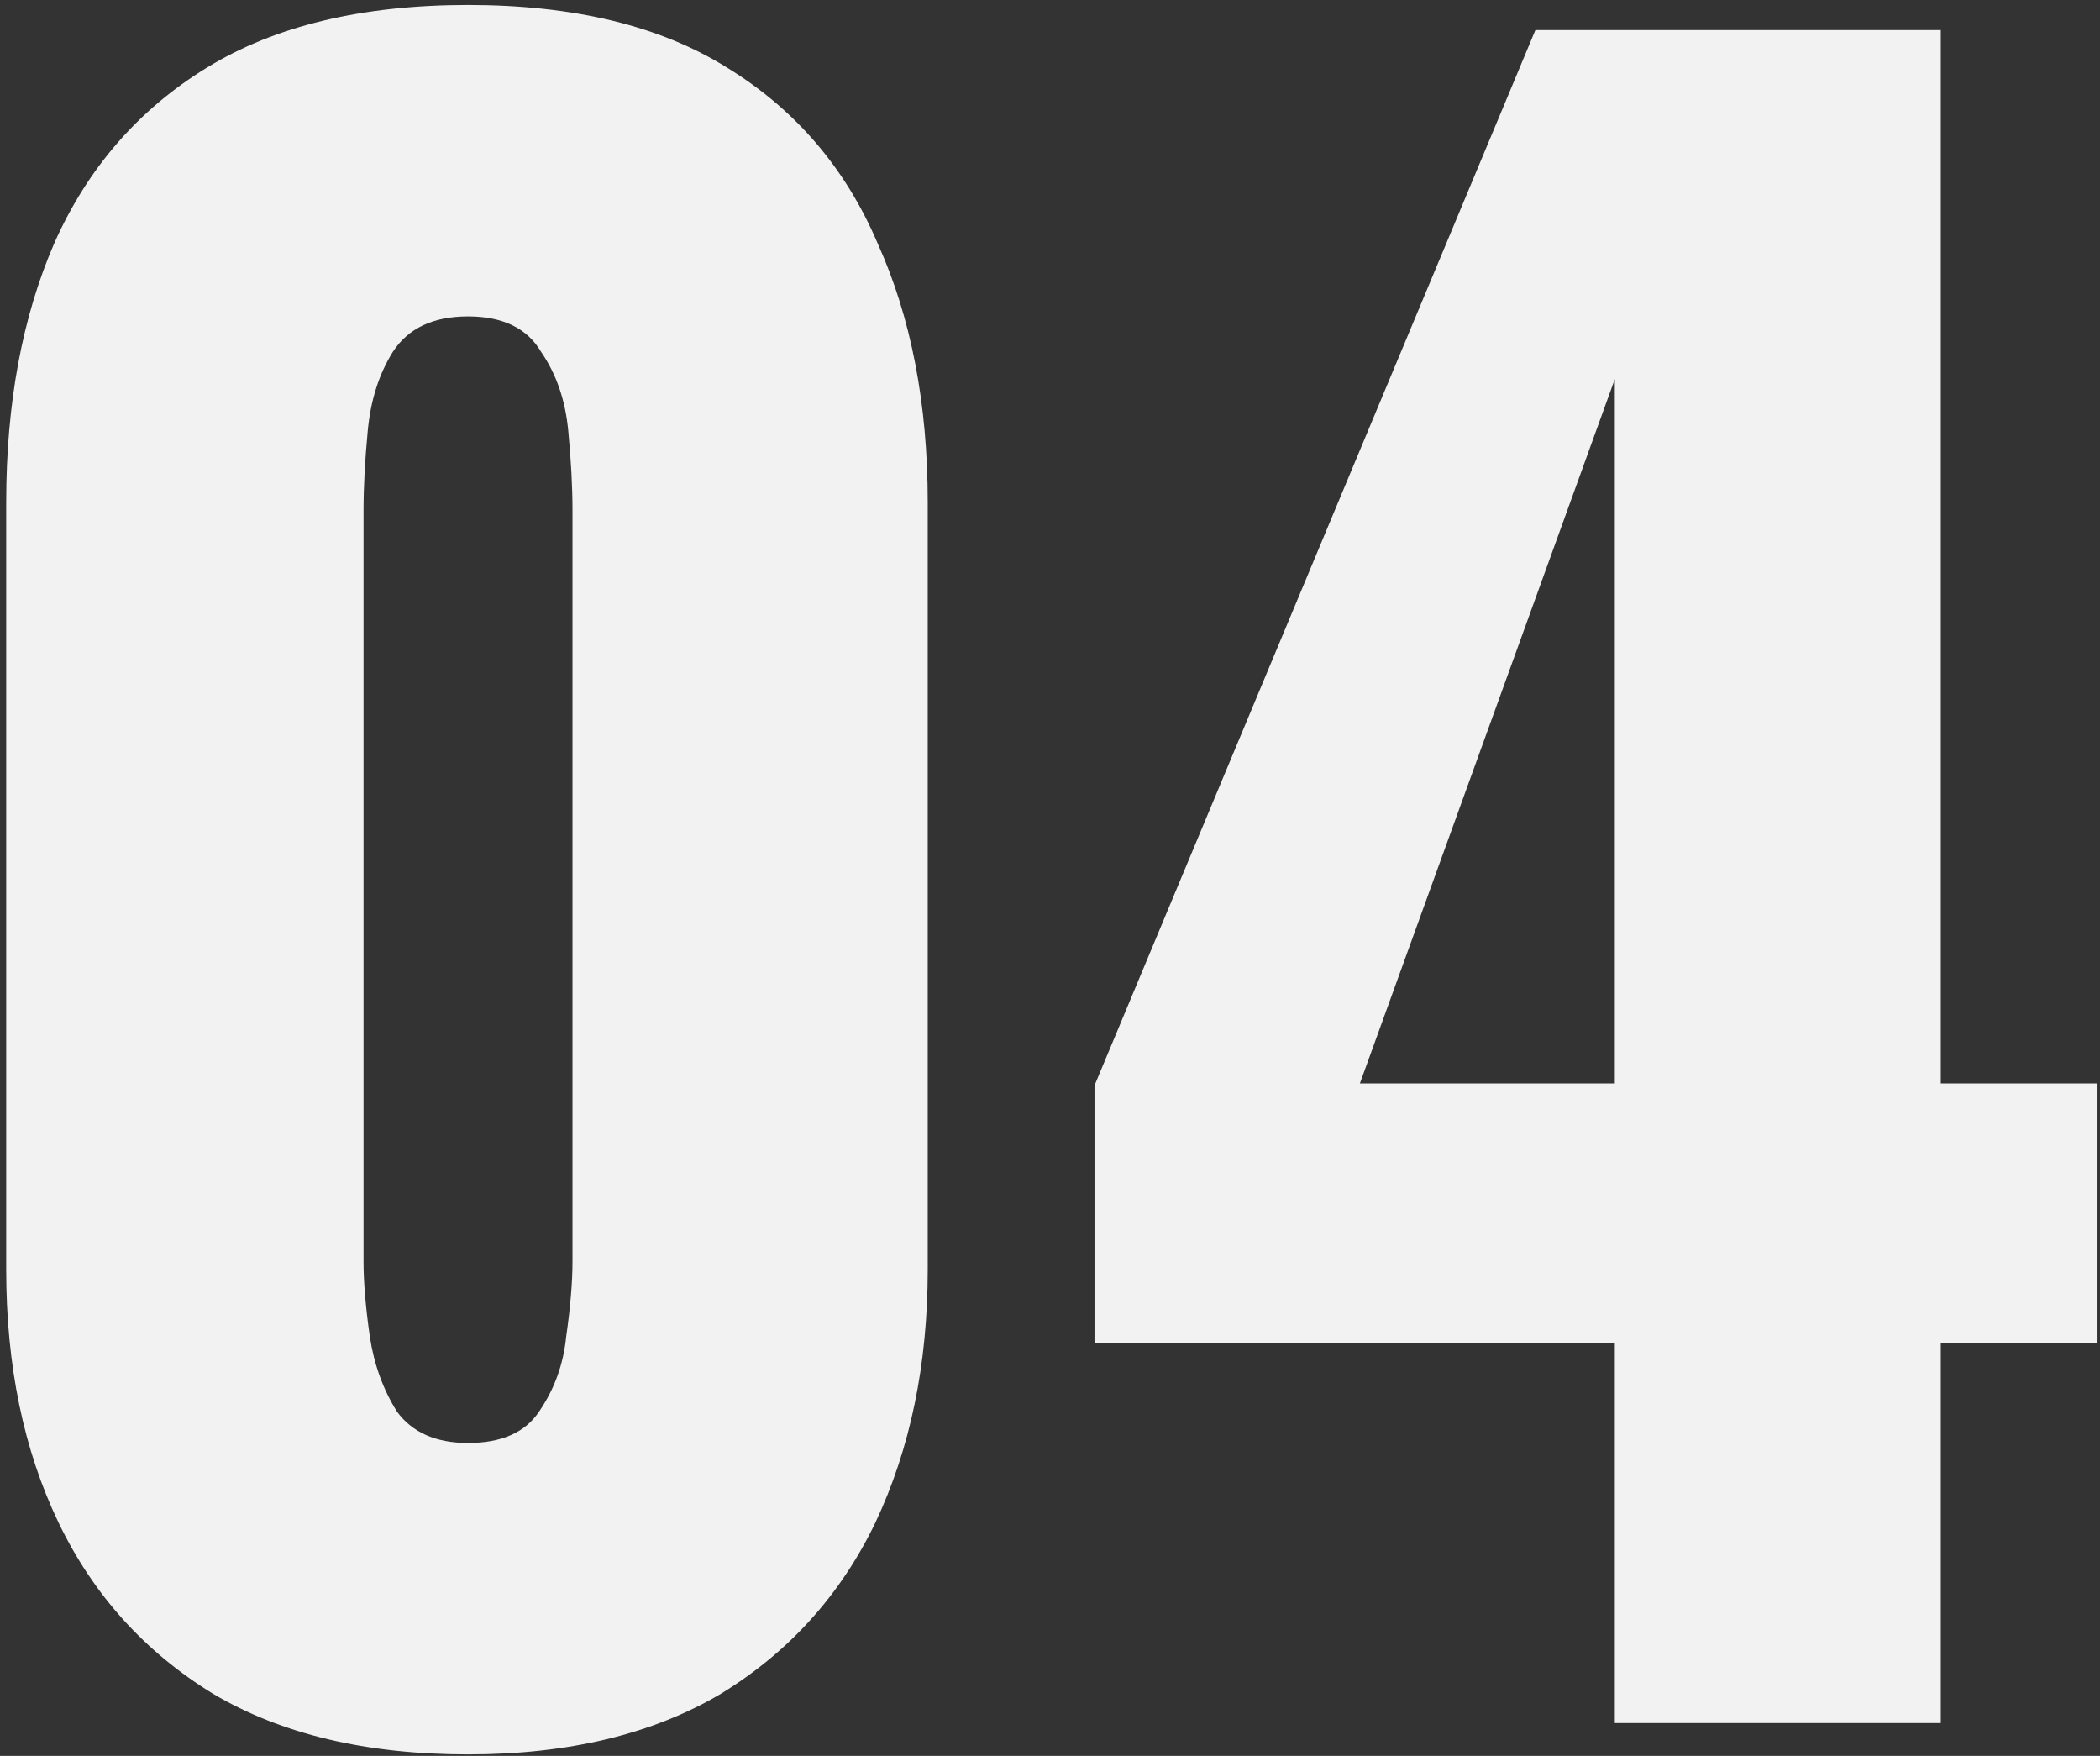 <?xml version="1.0" encoding="UTF-8"?> <svg xmlns="http://www.w3.org/2000/svg" width="256" height="214" viewBox="0 0 256 214" fill="none"><rect x="0" y="0" width="256" height="214" fill="#333333" stroke="none"/> <path d="M57.053 213.821C44.656 213.821 34.296 211.359 25.975 206.434C17.653 201.339 11.37 194.376 7.124 185.545C2.879 176.715 0.756 166.44 0.756 154.722V61.234C0.756 49.176 2.709 38.647 6.615 29.646C10.691 20.476 16.889 13.343 25.211 8.249C33.532 3.154 44.146 0.606 57.053 0.606C69.959 0.606 80.489 3.154 88.64 8.249C96.962 13.343 103.075 20.476 106.981 29.646C111.057 38.647 113.095 49.176 113.095 61.234V154.722C113.095 166.27 110.972 176.545 106.726 185.545C102.481 194.376 96.197 201.339 87.876 206.434C79.555 211.359 69.28 213.821 57.053 213.821ZM57.053 175.865C61.129 175.865 64.016 174.592 65.714 172.044C67.582 169.327 68.686 166.27 69.025 162.874C69.535 159.308 69.79 156.251 69.79 153.703V62.253C69.79 59.366 69.62 56.139 69.28 52.573C68.94 48.837 67.837 45.61 65.969 42.893C64.27 40.006 61.298 38.562 57.053 38.562C52.807 38.562 49.75 40.006 47.882 42.893C46.184 45.61 45.165 48.837 44.825 52.573C44.486 56.139 44.316 59.366 44.316 62.253V153.703C44.316 156.251 44.571 159.308 45.08 162.874C45.59 166.27 46.693 169.327 48.392 172.044C50.26 174.592 53.147 175.865 57.053 175.865Z" fill="#F2F2F2"></path> <path d="M196.853 210V163.638H133.424V132.305L187.173 3.663H236.592V132.051H255.698V163.638H236.592V210H196.853ZM165.776 132.051H196.853V46.204L165.776 132.051Z" fill="#F2F2F2"></path> </svg> 